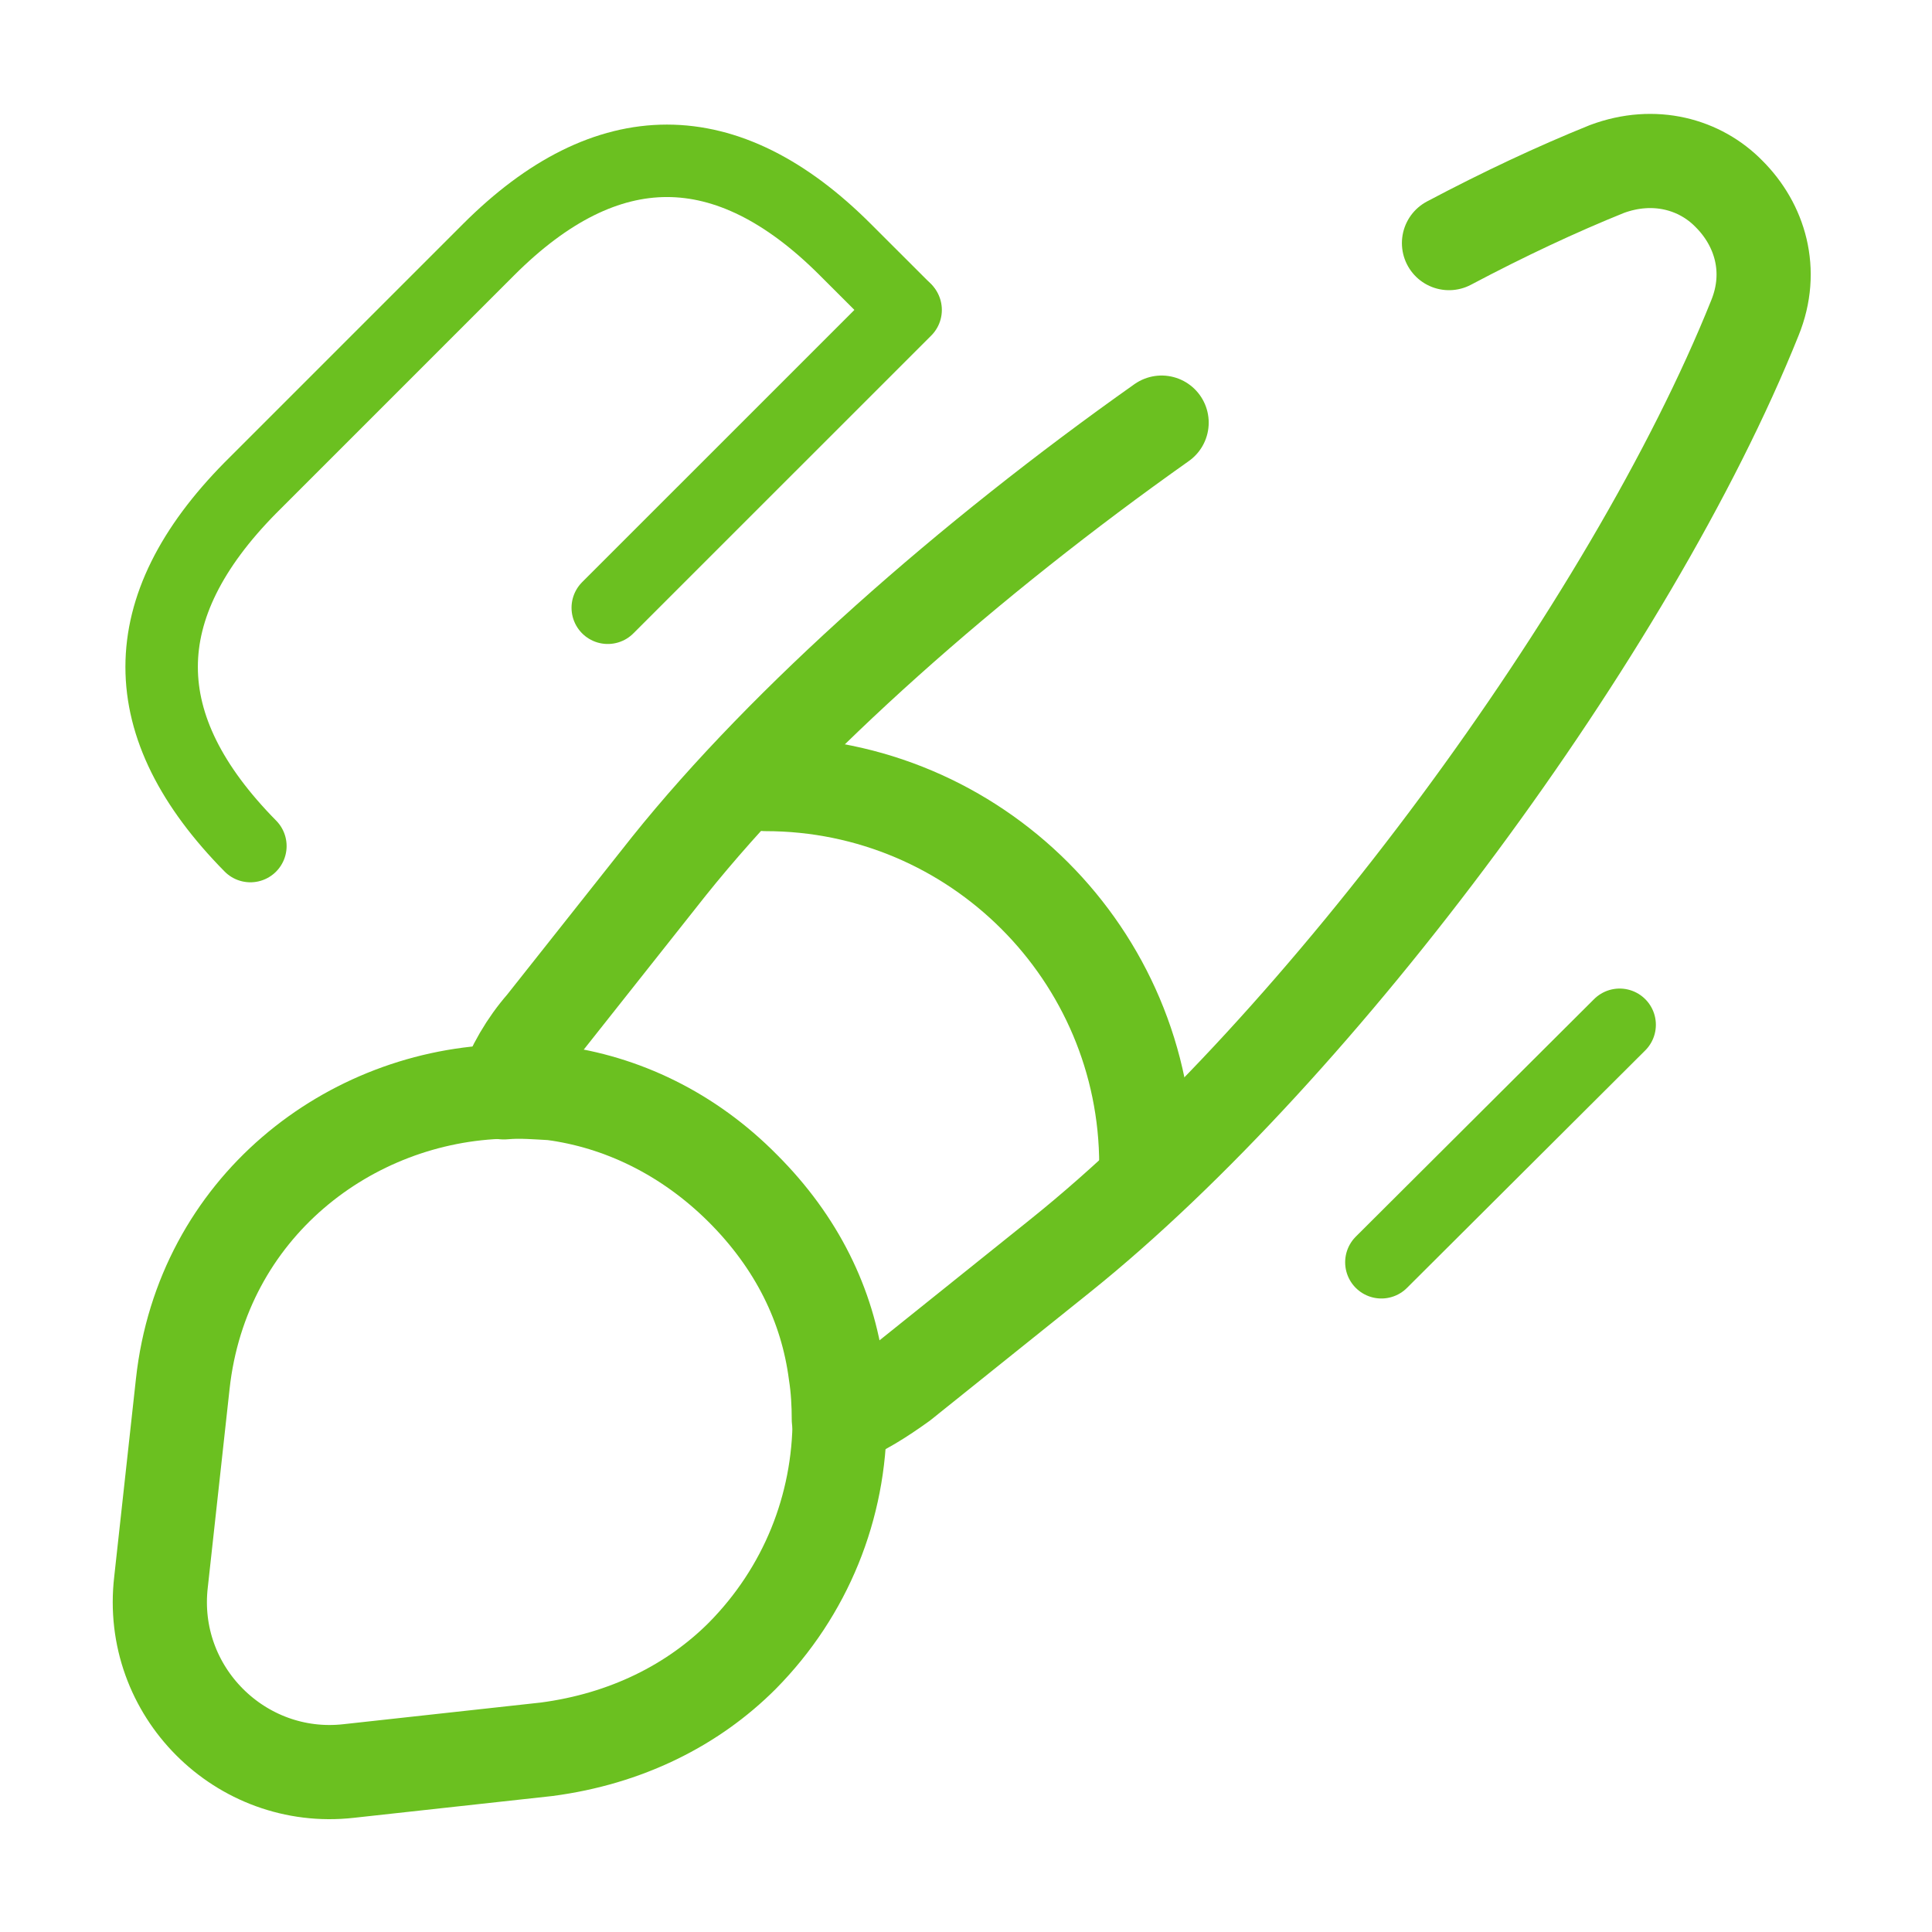 <?xml version="1.0" encoding="UTF-8"?> <svg xmlns="http://www.w3.org/2000/svg" width="40" height="40" viewBox="0 0 40 40" fill="none"><path d="M30 5.033C31.133 4.433 32.233 3.917 33.267 3.5C34.25 3.133 35.2 3.4 35.8 4.017C36.433 4.65 36.733 5.6 36.333 6.583C33.767 12.983 27.333 21.683 21.95 26L18.667 28.633C18.25 28.933 17.833 29.2 17.367 29.383C17.367 29.083 17.35 28.75 17.3 28.433C17.117 27.033 16.483 25.733 15.367 24.616C14.233 23.483 12.85 22.817 11.433 22.633C11.1 22.616 10.767 22.583 10.433 22.616C10.617 22.1 10.9 21.616 11.25 21.216L13.85 17.933C16.267 14.916 20.067 11.566 24.05 8.75" stroke="#6BC020" stroke-width="1.95" stroke-linecap="round" stroke-linejoin="round"></path><path d="M17.384 29.367C17.384 31.2 16.684 32.95 15.367 34.283C14.35 35.3 12.967 36 11.317 36.217L7.217 36.667C4.984 36.917 3.067 35.017 3.334 32.75L3.784 28.65C4.184 25 7.234 22.667 10.467 22.6C10.8 22.584 11.15 22.6 11.467 22.617C12.884 22.8 14.267 23.45 15.4 24.6C16.517 25.717 17.15 27.017 17.334 28.417C17.35 28.733 17.384 29.05 17.384 29.367Z" stroke="#6BC020" stroke-width="1.95" stroke-linecap="round" stroke-linejoin="round"></path><path d="M23.733 24.117C23.733 19.767 20.2 16.233 15.85 16.233" stroke="#6BC020" stroke-width="1.95" stroke-linecap="round" stroke-linejoin="round"></path><path d="M5.184 17.517C2.734 15.033 2.734 12.583 5.184 10.1L10.117 5.167C12.567 2.717 15.05 2.717 17.5 5.167L18.734 6.4" stroke="#6BC020" stroke-width="1.5" stroke-linecap="round"></path><path d="M18.75 6.417L12.583 12.583" stroke="#6BC020" stroke-width="1.5" stroke-linecap="round"></path><path d="M33.533 21.217L28.6 26.134" stroke="#6BC020" stroke-width="1.5" stroke-linecap="round"></path></svg> 